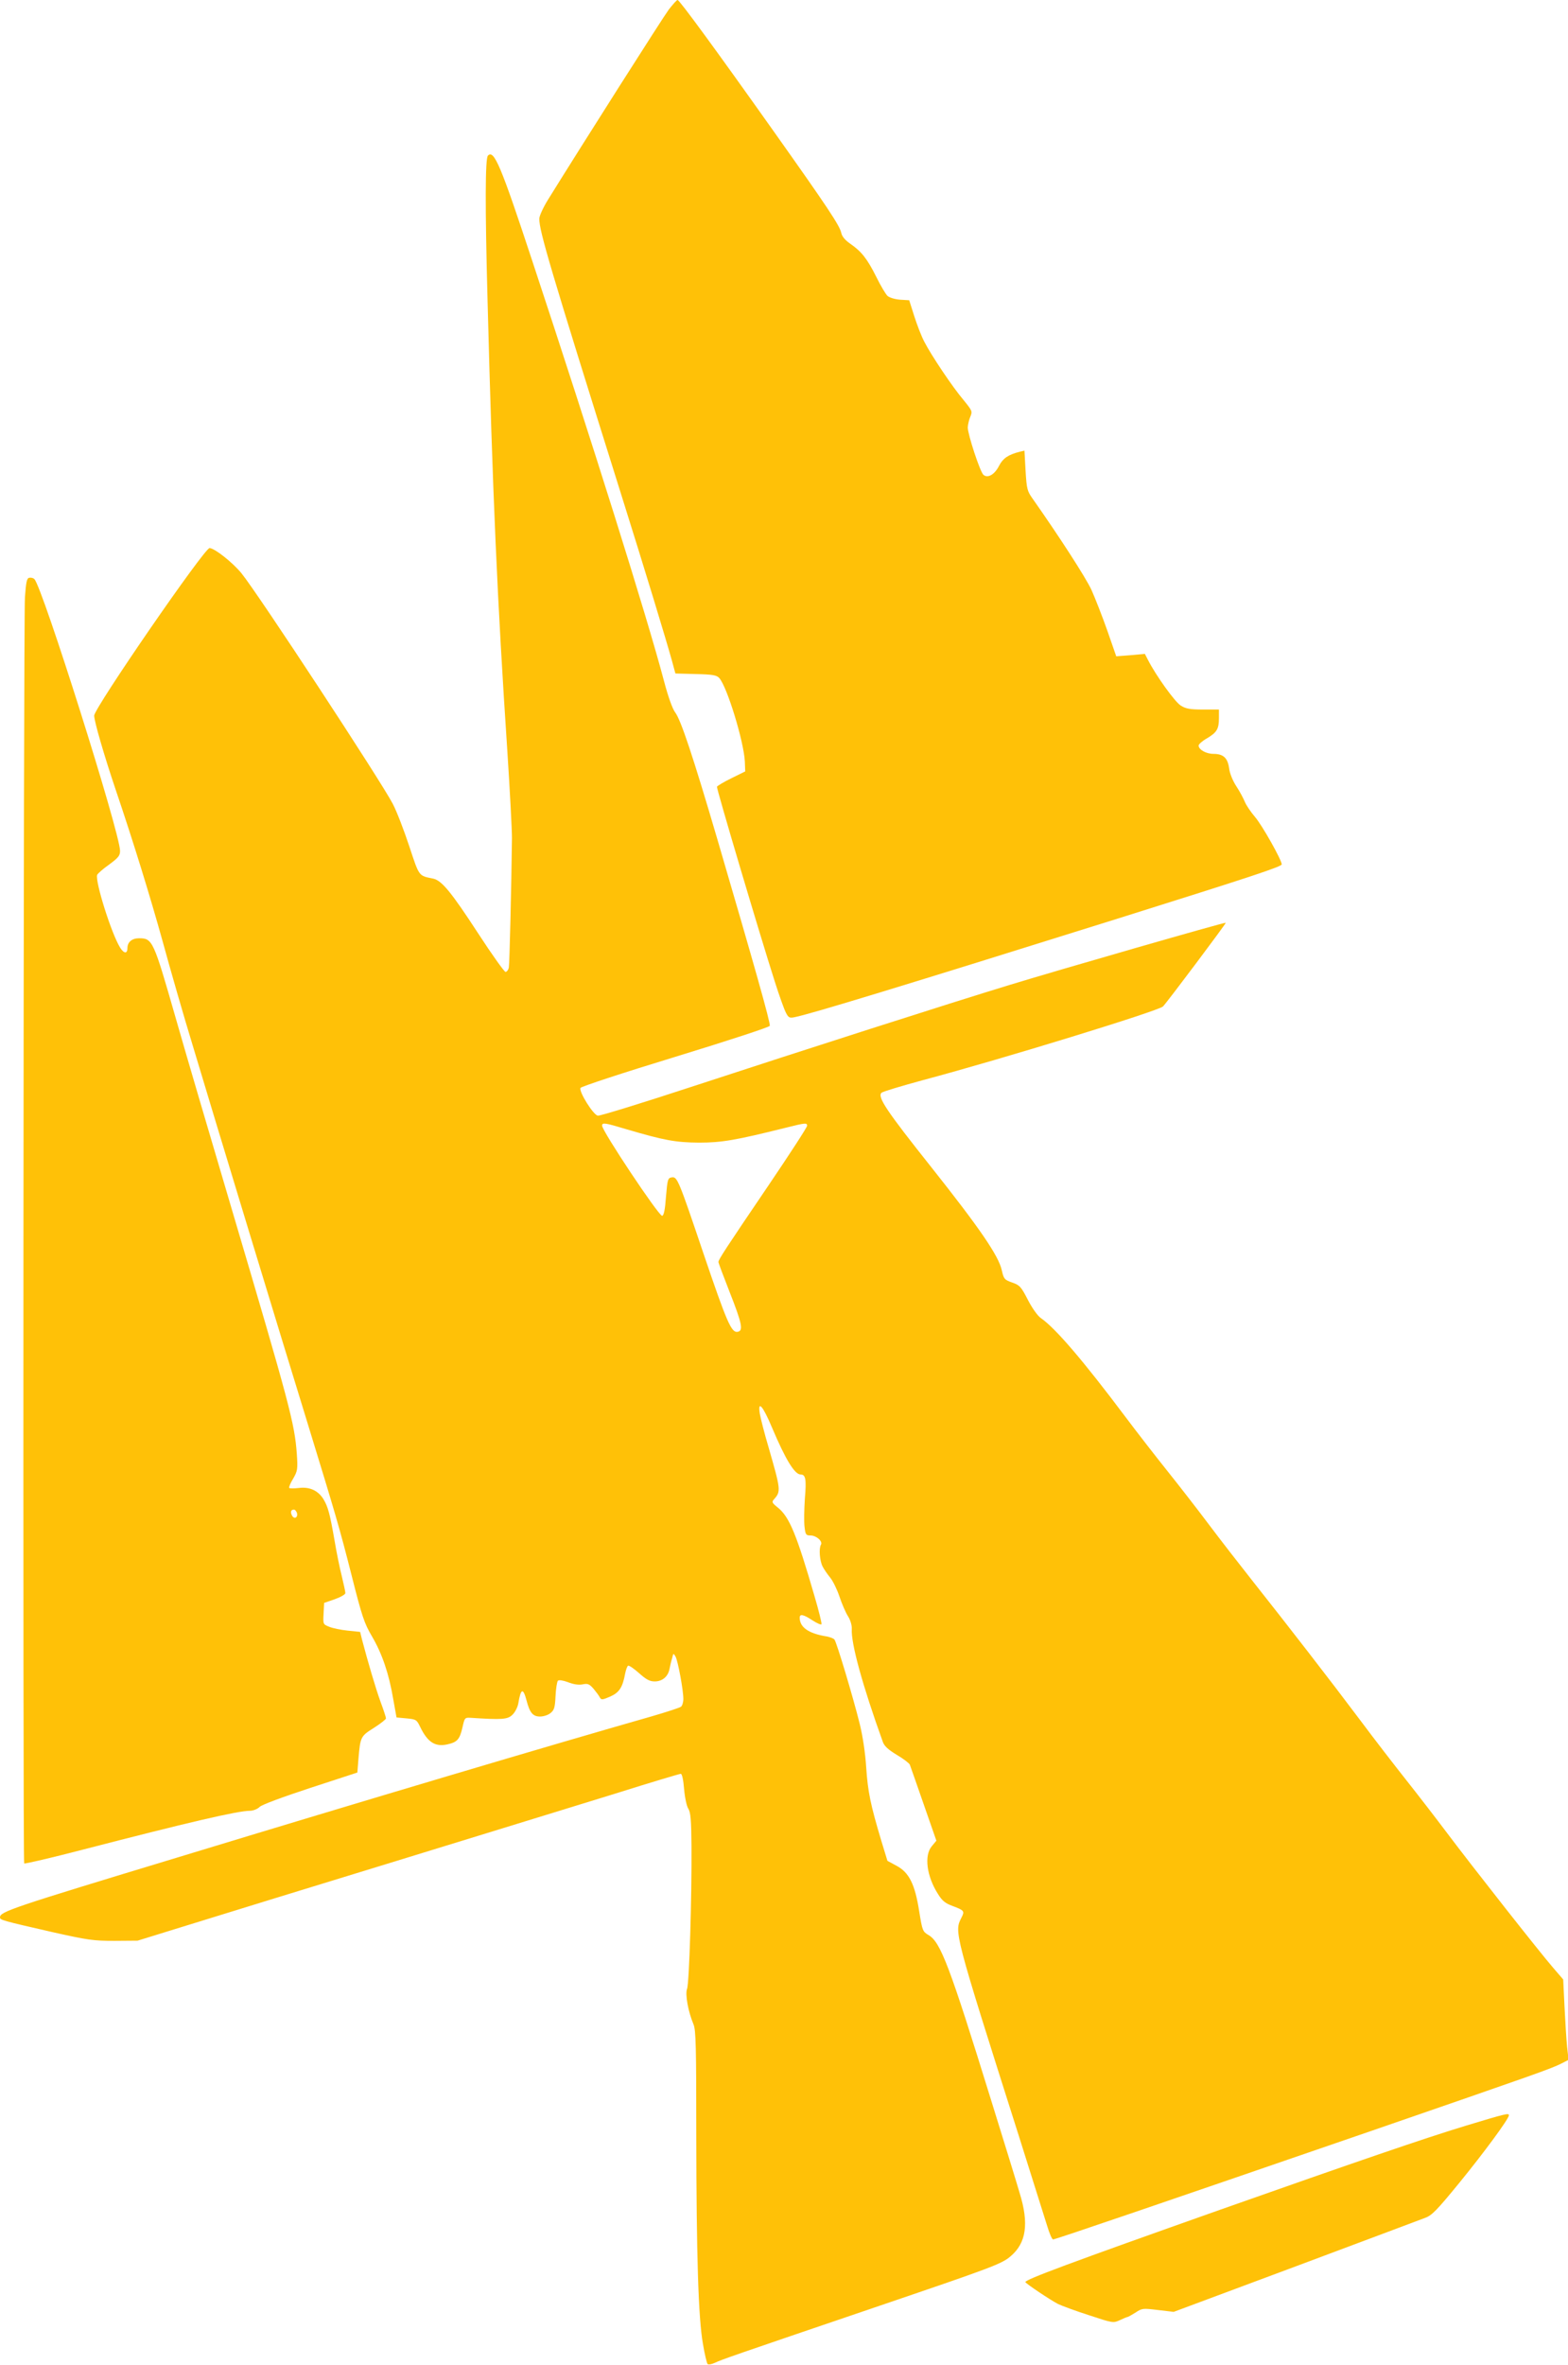 <?xml version="1.0" standalone="no"?>
<!DOCTYPE svg PUBLIC "-//W3C//DTD SVG 20010904//EN"
 "http://www.w3.org/TR/2001/REC-SVG-20010904/DTD/svg10.dtd">
<svg version="1.0" xmlns="http://www.w3.org/2000/svg"
 width="849pt" height="1280pt" viewBox="0 0 849 1280"
 preserveAspectRatio="xMidYMid meet">
<g transform="translate(0,1280) scale(0.1,-0.1)"
fill="#ffc107" stroke="none">
<path d="M3621 12748 c-32 -43 -463 -721 -654 -1029 -26 -42 -47 -88 -47 -103
0 -67 58 -264 440 -1481 137 -436 246 -795 278 -910 l19 -70 110 -3 c91 -2
113 -6 127 -21 43 -47 134 -346 139 -453 l2 -53 -75 -37 c-41 -20 -76 -41 -78
-46 -3 -10 233 -804 313 -1054 24 -76 51 -151 60 -168 14 -28 20 -31 48 -25
86 17 579 167 1757 536 717 225 880 279 880 291 0 23 -106 212 -145 257 -23
27 -48 64 -55 82 -8 19 -28 57 -46 84 -19 29 -36 70 -39 98 -8 56 -32 77 -85
77 -39 0 -80 23 -80 45 0 7 20 25 45 39 54 32 65 51 65 110 l0 46 -86 0 c-70
0 -93 4 -120 21 -32 19 -135 163 -178 247 l-17 33 -78 -7 -77 -6 -48 138 c-27
77 -66 176 -86 221 -32 69 -176 291 -318 493 -30 42 -33 53 -39 153 l-6 108
-26 -6 c-62 -16 -90 -35 -111 -75 -24 -48 -61 -70 -85 -50 -18 15 -85 219 -85
257 1 16 7 42 14 58 12 29 10 32 -36 89 -62 73 -176 244 -213 316 -16 30 -40
93 -55 140 l-27 85 -49 3 c-28 2 -57 11 -68 20 -10 9 -38 56 -61 103 -50 100
-81 138 -140 179 -29 20 -46 40 -50 60 -9 40 -74 138 -367 551 -307 433 -509
709 -519 709 -5 0 -26 -24 -48 -52z"/>
<path d="M2642 11958 c-15 -15 -16 -270 -2 -788 27 -1041 53 -1626 107 -2435
14 -214 25 -426 25 -470 -3 -260 -13 -683 -17 -702 -3 -13 -11 -23 -18 -23 -6
0 -73 93 -147 207 -146 224 -198 288 -245 298 -79 16 -74 9 -129 175 -28 85
-68 189 -89 229 -60 117 -729 1137 -820 1249 -48 58 -142 133 -172 136 -27 2
-625 -866 -625 -907 0 -31 54 -216 115 -397 97 -286 187 -578 256 -826 39
-143 113 -401 166 -574 123 -411 487 -1607 613 -2015 157 -512 177 -578 244
-842 56 -221 68 -258 110 -329 55 -94 92 -202 115 -339 l18 -100 54 -5 c52 -5
55 -7 74 -46 40 -83 81 -109 146 -95 55 12 68 27 83 92 12 53 12 54 46 52 168
-11 198 -9 224 16 14 13 28 40 32 60 14 84 26 89 45 18 17 -66 34 -87 73 -87
19 0 44 8 57 19 20 16 24 30 27 92 2 41 8 78 13 83 5 5 27 2 54 -8 30 -12 58
-16 79 -12 29 6 37 2 60 -24 14 -17 30 -38 34 -47 8 -14 14 -13 56 5 49 22 67
49 81 125 4 20 11 40 16 42 4 3 31 -15 59 -40 39 -35 58 -45 85 -45 41 0 72
26 80 67 3 16 9 42 14 58 7 29 7 29 19 9 13 -25 42 -181 42 -229 0 -18 -6 -37
-13 -42 -6 -5 -79 -29 -162 -53 -554 -158 -1536 -450 -2555 -760 -911 -276
-970 -296 -970 -327 0 -14 9 -17 285 -80 192 -43 221 -47 335 -47 l125 1 275
85 c151 47 658 203 1125 346 468 144 1003 308 1190 366 187 59 345 106 351
106 7 0 14 -32 18 -82 4 -46 14 -94 23 -107 12 -19 16 -60 17 -200 2 -276 -12
-746 -24 -775 -11 -30 6 -123 35 -192 13 -31 15 -119 15 -598 1 -654 11 -990
36 -1131 9 -55 21 -104 25 -109 4 -5 22 -2 41 7 36 17 96 38 858 297 644 219
693 237 742 279 85 72 100 177 49 342 -15 52 -85 279 -155 504 -224 724 -273
854 -338 892 -32 19 -34 23 -51 129 -23 147 -55 210 -122 246 l-50 27 -33 108
c-59 197 -73 266 -82 398 -5 79 -19 171 -35 235 -35 142 -125 442 -137 457 -5
6 -28 15 -51 18 -91 16 -137 49 -137 100 0 22 20 18 70 -15 25 -16 46 -25 48
-20 2 5 -15 74 -38 152 -96 331 -135 426 -196 477 -35 28 -37 32 -22 48 37 42
35 52 -30 278 -23 77 -44 160 -48 184 -12 75 16 44 66 -75 74 -175 123 -254
155 -254 27 0 32 -25 23 -130 -4 -58 -5 -126 -2 -152 5 -44 8 -48 33 -48 31 0
67 -32 56 -50 -12 -20 -7 -87 9 -118 8 -16 27 -43 41 -60 14 -17 37 -63 50
-102 13 -39 34 -88 47 -108 13 -21 21 -49 20 -68 -5 -76 57 -303 168 -611 8
-23 29 -42 75 -70 36 -21 67 -45 71 -53 3 -8 37 -104 75 -214 l69 -198 -25
-30 c-42 -50 -28 -162 34 -259 23 -37 40 -50 78 -64 64 -24 67 -28 49 -63 -40
-78 -42 -72 309 -1177 73 -231 143 -453 155 -492 12 -40 26 -73 32 -73 12 0
586 196 1713 584 901 311 981 339 1039 368 l39 20 -8 71 c-4 40 -10 138 -14
218 l-7 146 -55 64 c-72 83 -434 543 -574 729 -60 80 -159 208 -220 285 -61
77 -174 223 -250 325 -159 212 -390 510 -580 750 -72 91 -180 230 -240 310
-60 80 -161 210 -225 290 -64 80 -165 210 -225 290 -229 305 -380 482 -460
537 -17 12 -47 54 -70 99 -36 70 -44 79 -85 93 -42 15 -45 19 -56 67 -17 77
-118 225 -379 554 -245 308 -296 384 -272 406 6 6 109 37 227 69 428 114 1273
374 1297 398 21 21 343 450 340 453 -4 4 -894 -252 -1172 -337 -325 -99 -1111
-351 -1703 -545 -277 -91 -513 -164 -525 -162 -24 3 -103 129 -94 150 2 7 233
83 512 168 291 89 510 161 513 168 5 14 -85 331 -283 1007 -133 453 -199 650
-229 689 -15 20 -38 84 -61 171 -91 345 -390 1297 -712 2270 -172 522 -208
606 -241 573z m748 -5269 c207 -61 268 -72 395 -73 123 0 198 13 467 80 112
28 118 28 118 11 0 -8 -93 -151 -206 -318 -236 -348 -274 -406 -274 -419 0 -5
27 -77 60 -161 69 -175 76 -212 43 -217 -33 -5 -58 53 -183 421 -136 403 -143
419 -172 415 -22 -3 -24 -10 -32 -105 -5 -71 -12 -103 -21 -103 -19 0 -325
459 -325 488 0 18 17 15 130 -19z"/>
<path d="M158 9673 c-13 -3 -17 -23 -23 -106 -8 -133 -12 -6843 -4 -6852 4 -3
146 30 315 74 572 148 842 211 908 211 16 0 40 9 52 21 12 12 126 54 275 103
l254 83 6 76 c10 117 12 121 84 166 36 23 65 46 65 51 0 5 -13 46 -30 91 -26
72 -67 211 -100 336 l-10 41 -68 7 c-37 4 -82 13 -100 21 -33 13 -33 14 -30
71 l3 58 58 20 c31 11 57 26 57 33 0 8 -9 48 -19 90 -11 43 -29 131 -40 197
-25 144 -35 180 -60 222 -29 46 -74 67 -132 60 -26 -3 -49 -3 -53 0 -3 3 6 26
21 50 24 42 26 50 20 136 -12 164 -39 265 -353 1326 -118 398 -255 864 -304
1036 -119 415 -124 427 -197 427 -39 0 -63 -21 -63 -53 0 -32 -19 -31 -40 3
-48 78 -136 360 -124 393 3 7 32 33 65 56 50 37 59 48 59 74 0 96 -421 1430
-464 1471 -6 6 -18 9 -28 7z m1449 -5059 c9 -25 -13 -40 -26 -16 -10 19 -6 32
11 32 5 0 11 -7 15 -16z"/>
<path d="M7935 1295 c-218 -66 -599 -197 -1325 -453 -814 -288 -1062 -380
-1058 -393 4 -9 135 -97 178 -119 19 -9 94 -37 166 -60 130 -43 132 -43 167
-27 19 9 38 17 41 17 4 0 23 11 44 24 36 24 40 24 122 14 l85 -10 660 246
c363 136 679 254 702 263 36 13 64 42 185 190 133 163 268 346 268 365 0 13
-17 9 -235 -57z"/>
</g>
</svg>
